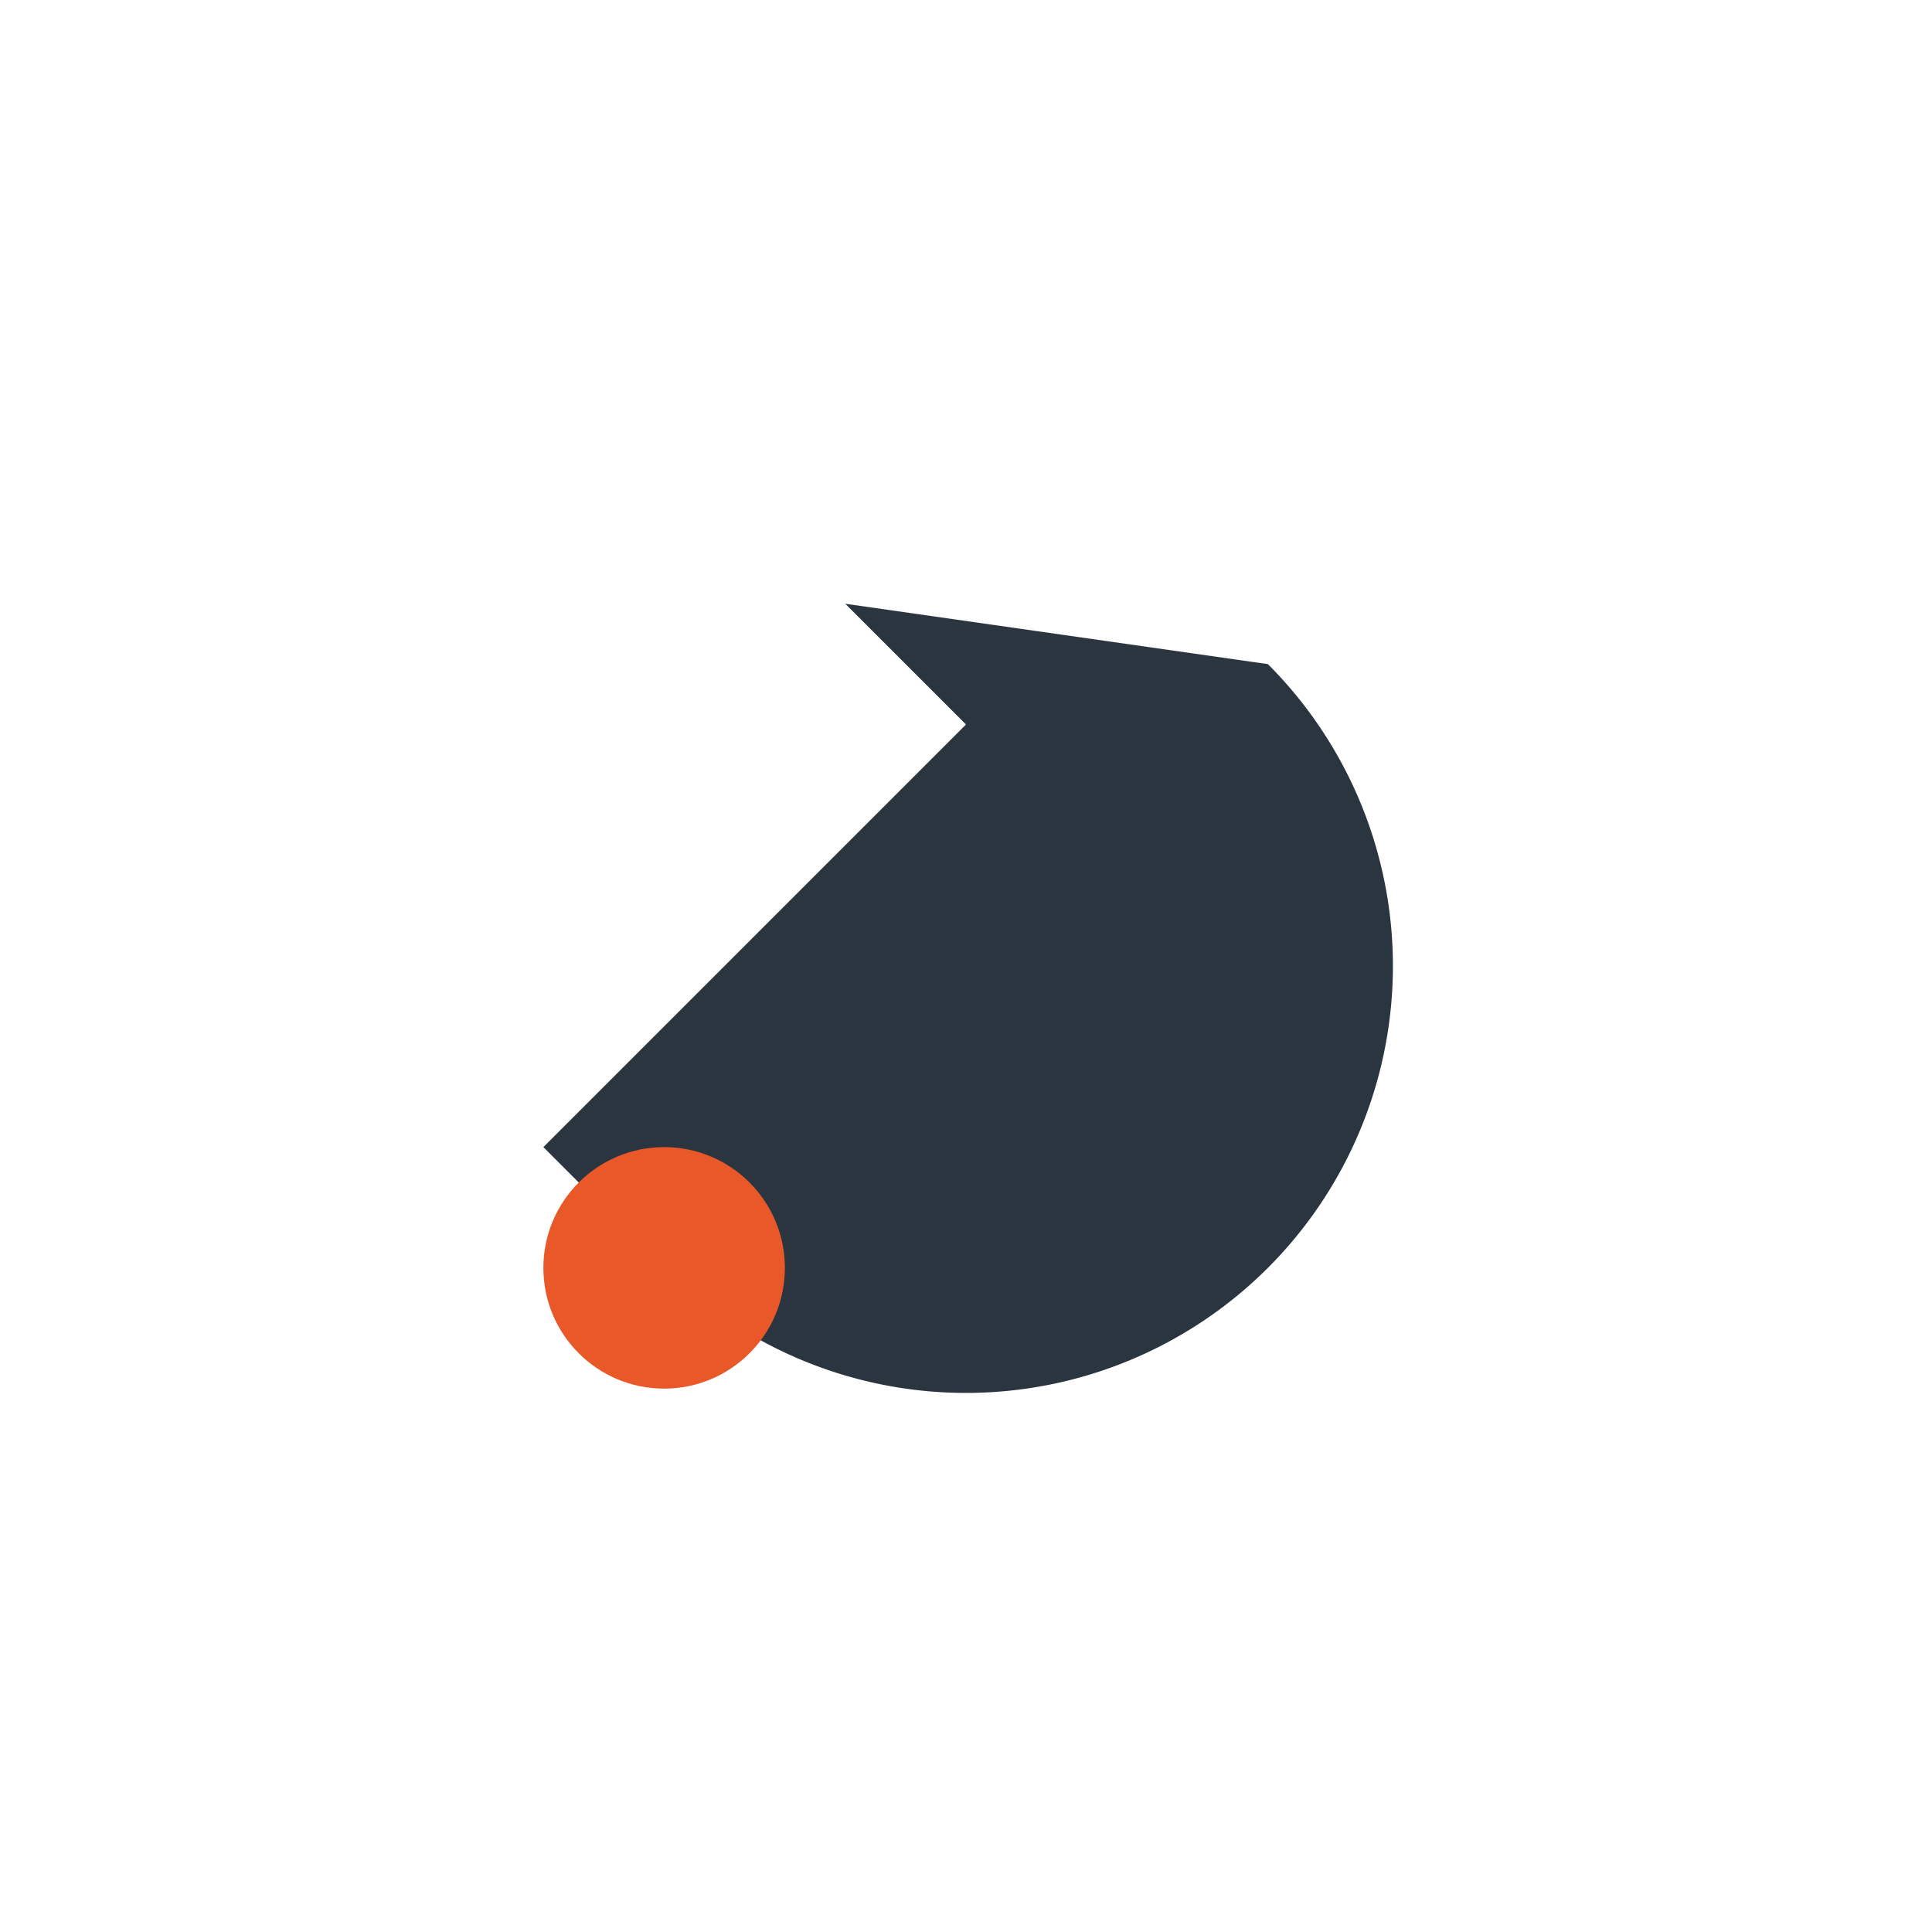 <?xml version="1.0" encoding="UTF-8"?>
<svg xmlns="http://www.w3.org/2000/svg" width="32" height="32" viewBox="0 0 32 32"><path d="M21 11a6 6 0 11-10 10l7-7-7 7-2-2 7-7-2-2z" fill="#2B3540"/><circle cx="11" cy="21" r="2" fill="#E95828"/></svg>